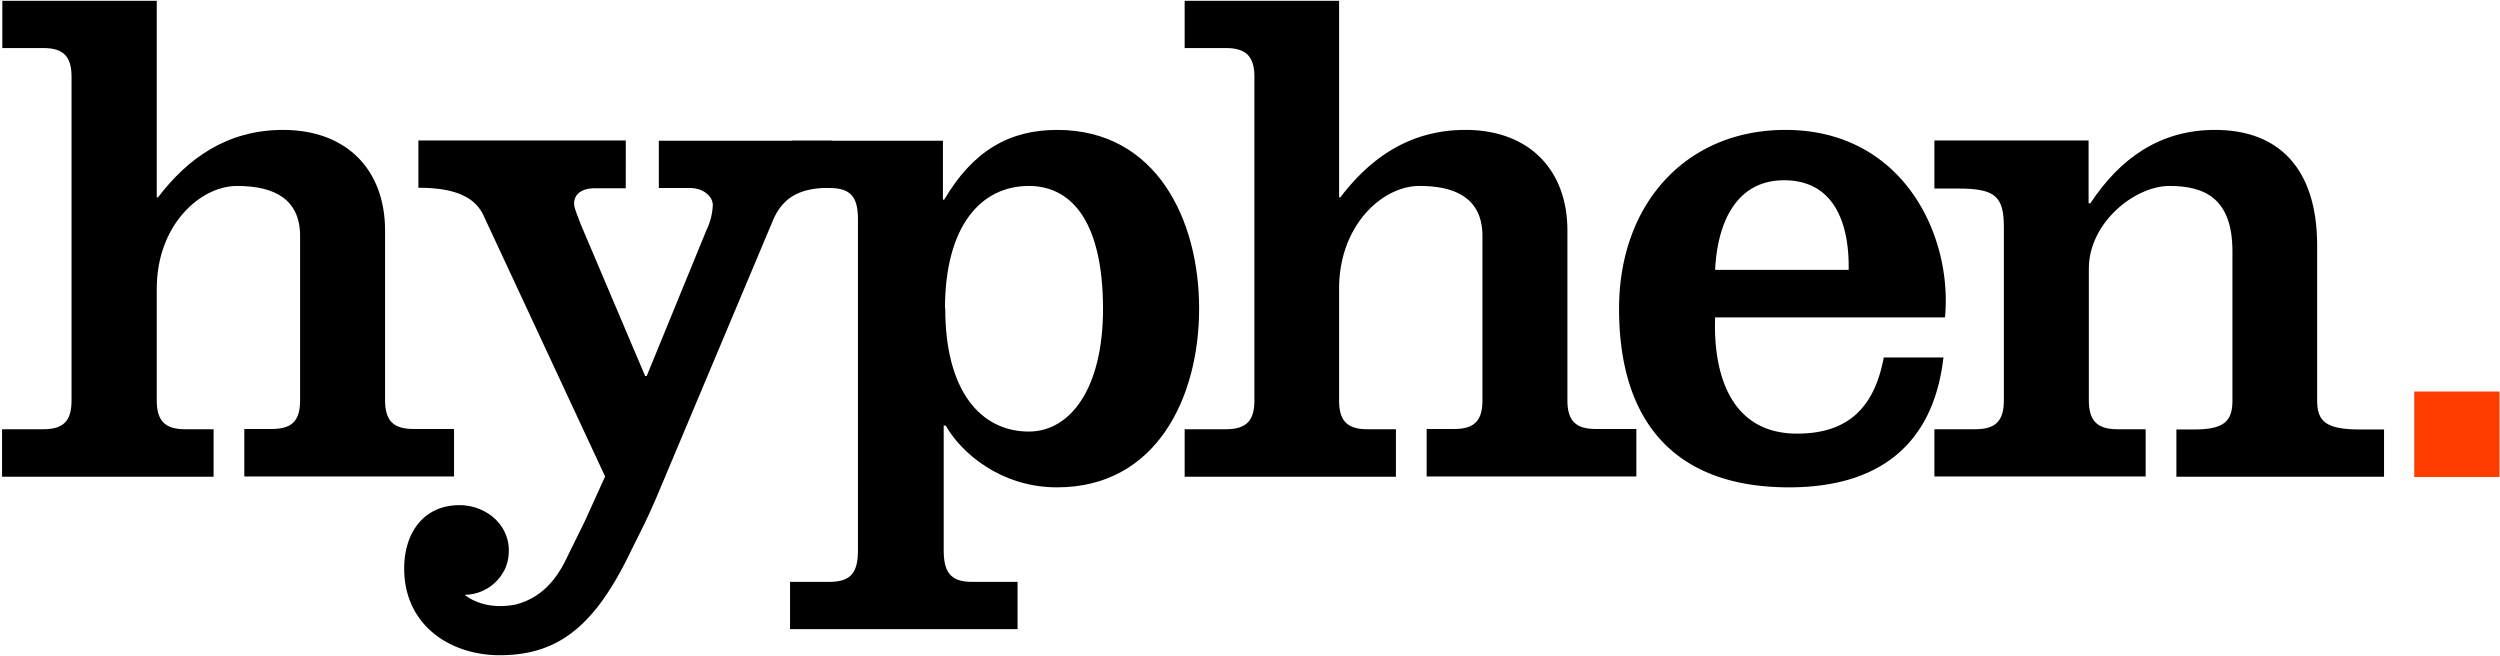 <svg xmlns="http://www.w3.org/2000/svg" fill="none" viewBox="0 0 968 254">
<path fill="#FF3C00" d="M967.8 151.6h-33v33.1h33v-33Z"></path>
<path fill="#000" d="M808.8 78.7h.6c11.4-17.2 26.7-28.4 48.3-28.4 24.5 0 39.5 14.8 39.5 44.8v60c0 8.1 3.4 11.2 16.7 11.2h9.2v18.3h-80.4v-18.3h6.7c11.7 0 15-3.1 15-11.2V97.3c0-20.8-11.1-25.3-24.4-25.3-13.4 0-31.2 14.2-31.2 32v51c0 8.1 3.4 11.2 11.1 11.2h10.9v18.3H749v-18.3h15.8c7.8 0 11.1-3.1 11.1-11.2V88c0-12-3.3-15-17.8-15H749V54.4h59.7v24.2ZM60.7 76.4h.5c11.4-15 26.7-26.1 48.4-26.1 24.5 0 39.5 15.3 39.5 39V155c0 8 3.3 11.1 11 11.1h15.7v18.4H94.6v-18.4h10.6c7.7 0 11-3 11-11.1V91.4c0-14.1-9.7-19.4-24.4-19.4-14.4 0-31.1 15.3-31.1 39.7v43.4c0 8 3.3 11.1 11 11.1h11v18.4H.8v-18.4h15.9c7.7 0 11-3 11-11.1V29.7c0-8-3.3-11.1-11-11.1H.9V.3h59.8v76.1ZM366 119.5c0 32 13.8 47.6 32.4 47.6 15.9 0 28.7-16.5 28.7-47.6C427 84 413.7 72 398.4 72c-18.6 0-32.5 15.5-32.5 47.5Zm-1-42.2h.6c11.2-19 25.3-27 43.7-27 38.6 0 55 35 55 69.2s-16.4 69.2-55 69.2c-22 0-37.3-13.6-43.1-23.9h-.8V213c0 8.4 2.5 12.3 11 12.3H394v18.3h-88.1v-18.3h15.3c8.6 0 11-4 11-12.3V85c0-8.3-2.4-12.2-11-12.2h-14.5V54.5h58.4v22.8Z"></path>
<path fill="#000" d="M518.5 76.4h.5c11.4-15 26.7-26.1 48.4-26.1 24.5 0 39.5 15.3 39.5 39V155c0 8 3.3 11.1 11 11.1h15.7v18.4h-81.2v-18.4H563c7.7 0 11-3 11-11.1V91.4c0-14.1-9.7-19.4-24.4-19.4-14.4 0-31.1 15.3-31.1 39.7v43.4c0 8 3.3 11.1 11 11.1h11v18.4h-81.8v-18.4h15.8c7.8 0 11.2-3 11.2-11.1V29.7c0-8-3.4-11.1-11.2-11.1h-15.8V.3h59.8v76.1Zm197.3 28.1c.3-17.5-5.3-34.7-25-34.7-19 0-25.9 17.2-26.7 34.7h51.7Zm-51.7 18.4c-.8 21.6 5.8 45 31.7 45 20 0 30-10.3 33.6-29.5h23.1c-3.6 31.7-22.8 50.3-59.8 50.3-43 0-65.8-24.1-65.8-69.2 0-40.6 26-69.2 64.4-69.2 45.6 0 64.8 40.9 61.8 72.6h-89Zm-409-68.4v18.3h12c5 0 8.9 3 8.9 6.7a25 25 0 0 1-2.5 9.7l-23.1 56.4h-.6l-25-58.9c-1-2.8-2.5-6.1-2.5-7.8 0-4.1 3.4-6 8-6h12V54.4H162v18.3c14.2 0 22 3.6 25.3 10.9l47 100.9-7.9 17.4-6.5 13.2c-4.2 9.1-10 16.3-20.3 19-10.6 2-17-1.7-19.7-3.8a17.4 17.4 0 0 0 15.1-9l.4-.7a16.7 16.7 0 0 0 1.6-7v-1.3c-.5-9.9-9.4-16.7-19.1-16.7-14 0-21.4 10.9-21.4 24.5 0 22 17.8 33.6 37 33.6 22 0 35.7-10.7 48.8-36.3l6-12.1c2-4 4-8.3 6-13l45-107c4.5-10.6 12.8-12.6 22.8-12.6V54.5h-67Z"></path>
</svg>
